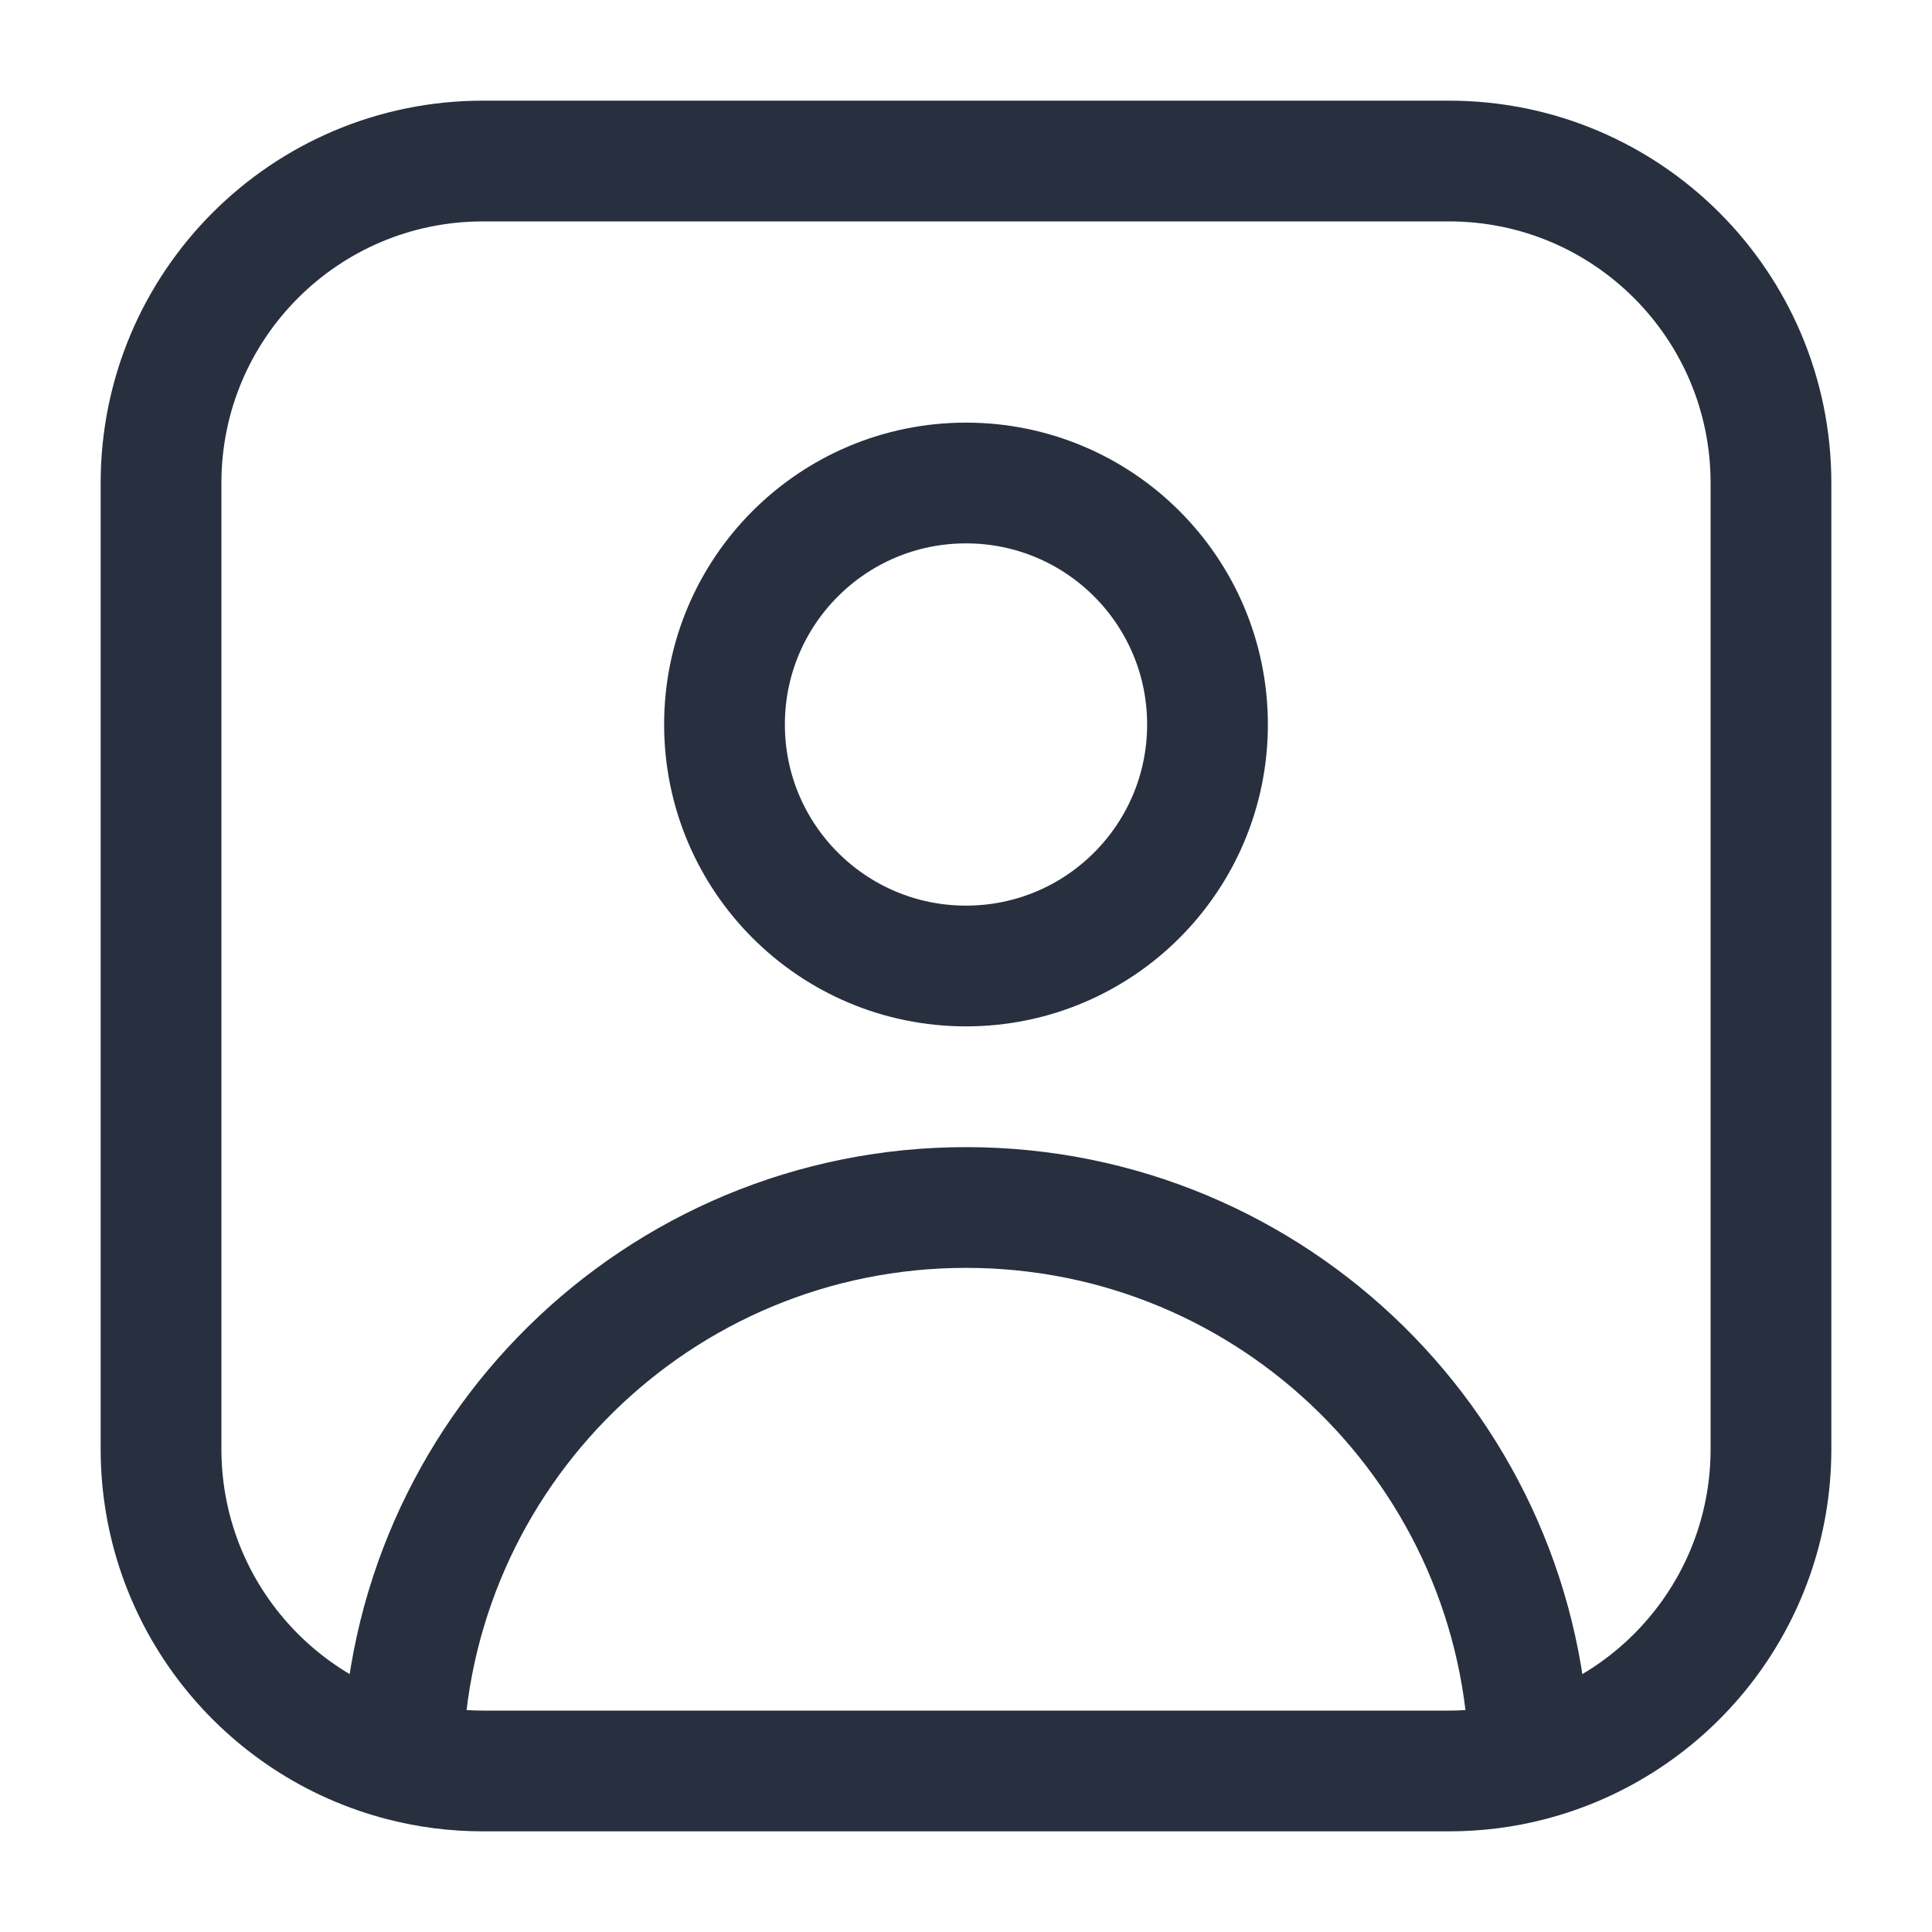 <svg width="20" height="20" viewBox="0 0 20 20" fill="none" xmlns="http://www.w3.org/2000/svg">
<g id="Huge-icon/interface/outline/user-rectangle">
<path id="Vector" d="M15.832 18.228C17.271 17.859 18.333 16.553 18.333 15V5C18.333 3.159 16.841 1.667 15 1.667H5C3.159 1.667 1.667 3.159 1.667 5V15C1.667 16.553 2.73 17.859 4.168 18.228M15.832 18.228C15.566 18.297 15.287 18.333 15 18.333H5C4.713 18.333 4.434 18.297 4.168 18.228M15.832 18.228C15.777 15.055 13.187 12.5 10 12.5C6.813 12.5 4.224 15.055 4.168 18.228M12.5 7.5C12.5 6.119 11.381 5 10 5C8.619 5 7.5 6.119 7.5 7.5C7.5 8.881 8.619 10 10 10C11.381 10 12.5 8.881 12.5 7.5Z" stroke="#28303F" stroke-width="1.25"/>
</g>
</svg>
